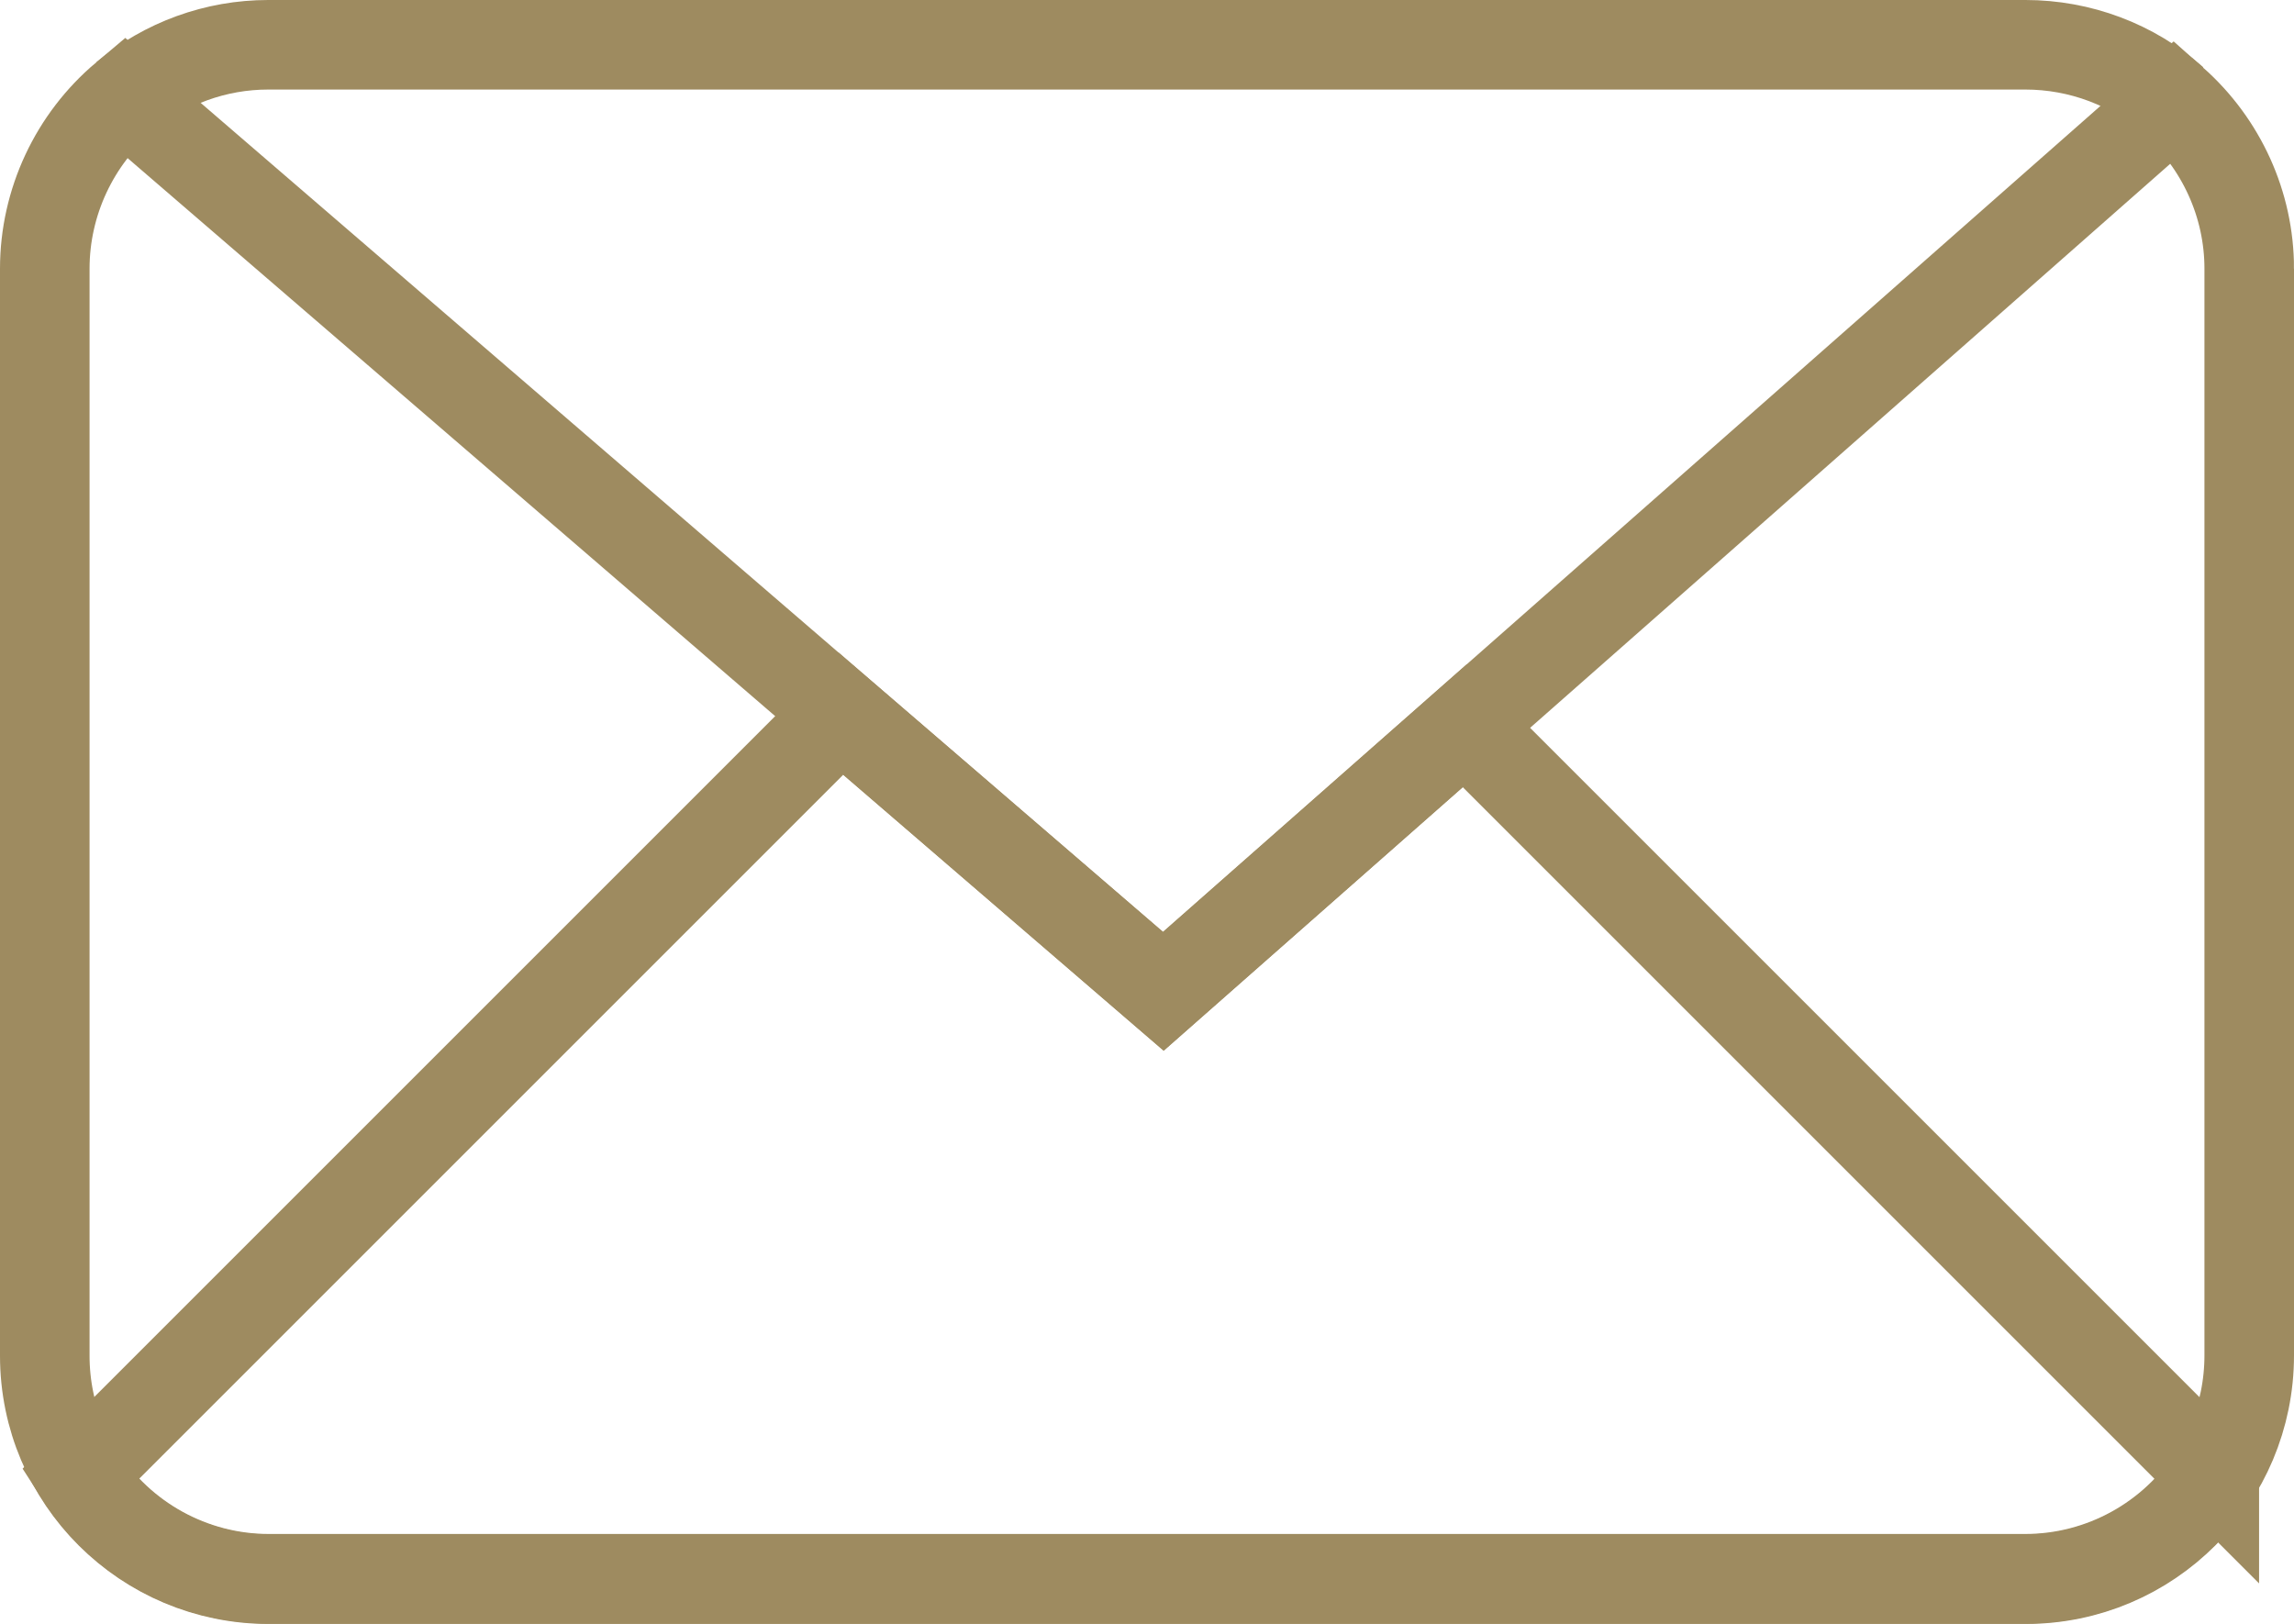 <svg xmlns="http://www.w3.org/2000/svg" id="Layer_1" data-name="Layer 1" viewBox="0 0 51.23 36.27">
  <defs fill="#9e8b60000">
    <style>
      .cls-1 {
        fill: none;
        stroke: #9e8b60;
        stroke-miterlimit: 10;
        stroke-width: 2px;
      }
    </style>
  </defs>
  <g id="Component_10_1" data-name="Component 10 1">
    <g id="Group_221" data-name="Group 221">
      <path id="Path_1099" data-name="Path 1099" class="cls-1" d="M50.23,6v24.27c0,2.76-2.23,5-4.99,5,0,0,0,0-.01,0H6c-2.76,0-5-2.23-5-4.99,0,0,0,0,0-.01V6c0-1.48.66-2.89,1.79-3.84l15.99,13.78,7.2,6.2,6.73-5.93,15.83-13.95c1.07.95,1.69,2.31,1.69,3.74Z" fill="#9e8b60000"/>
      <path id="Path_1100" data-name="Path 1100" class="cls-1" d="M2.79,2.16c.9-.75,2.03-1.16,3.2-1.16h39.24c1.22,0,2.4.44,3.31,1.25" fill="#9e8b60000"/>
      <path id="Path_1101" data-name="Path 1101" class="cls-1" d="M49.45,32.94c-.92,1.44-2.51,2.32-4.22,2.32H6c-1.71,0-3.3-.88-4.22-2.32L18.78,15.94l7.2,6.2,6.73-5.93,16.74,16.74Z" fill="#9e8b60000"/>
    </g>
  </g>
</svg>